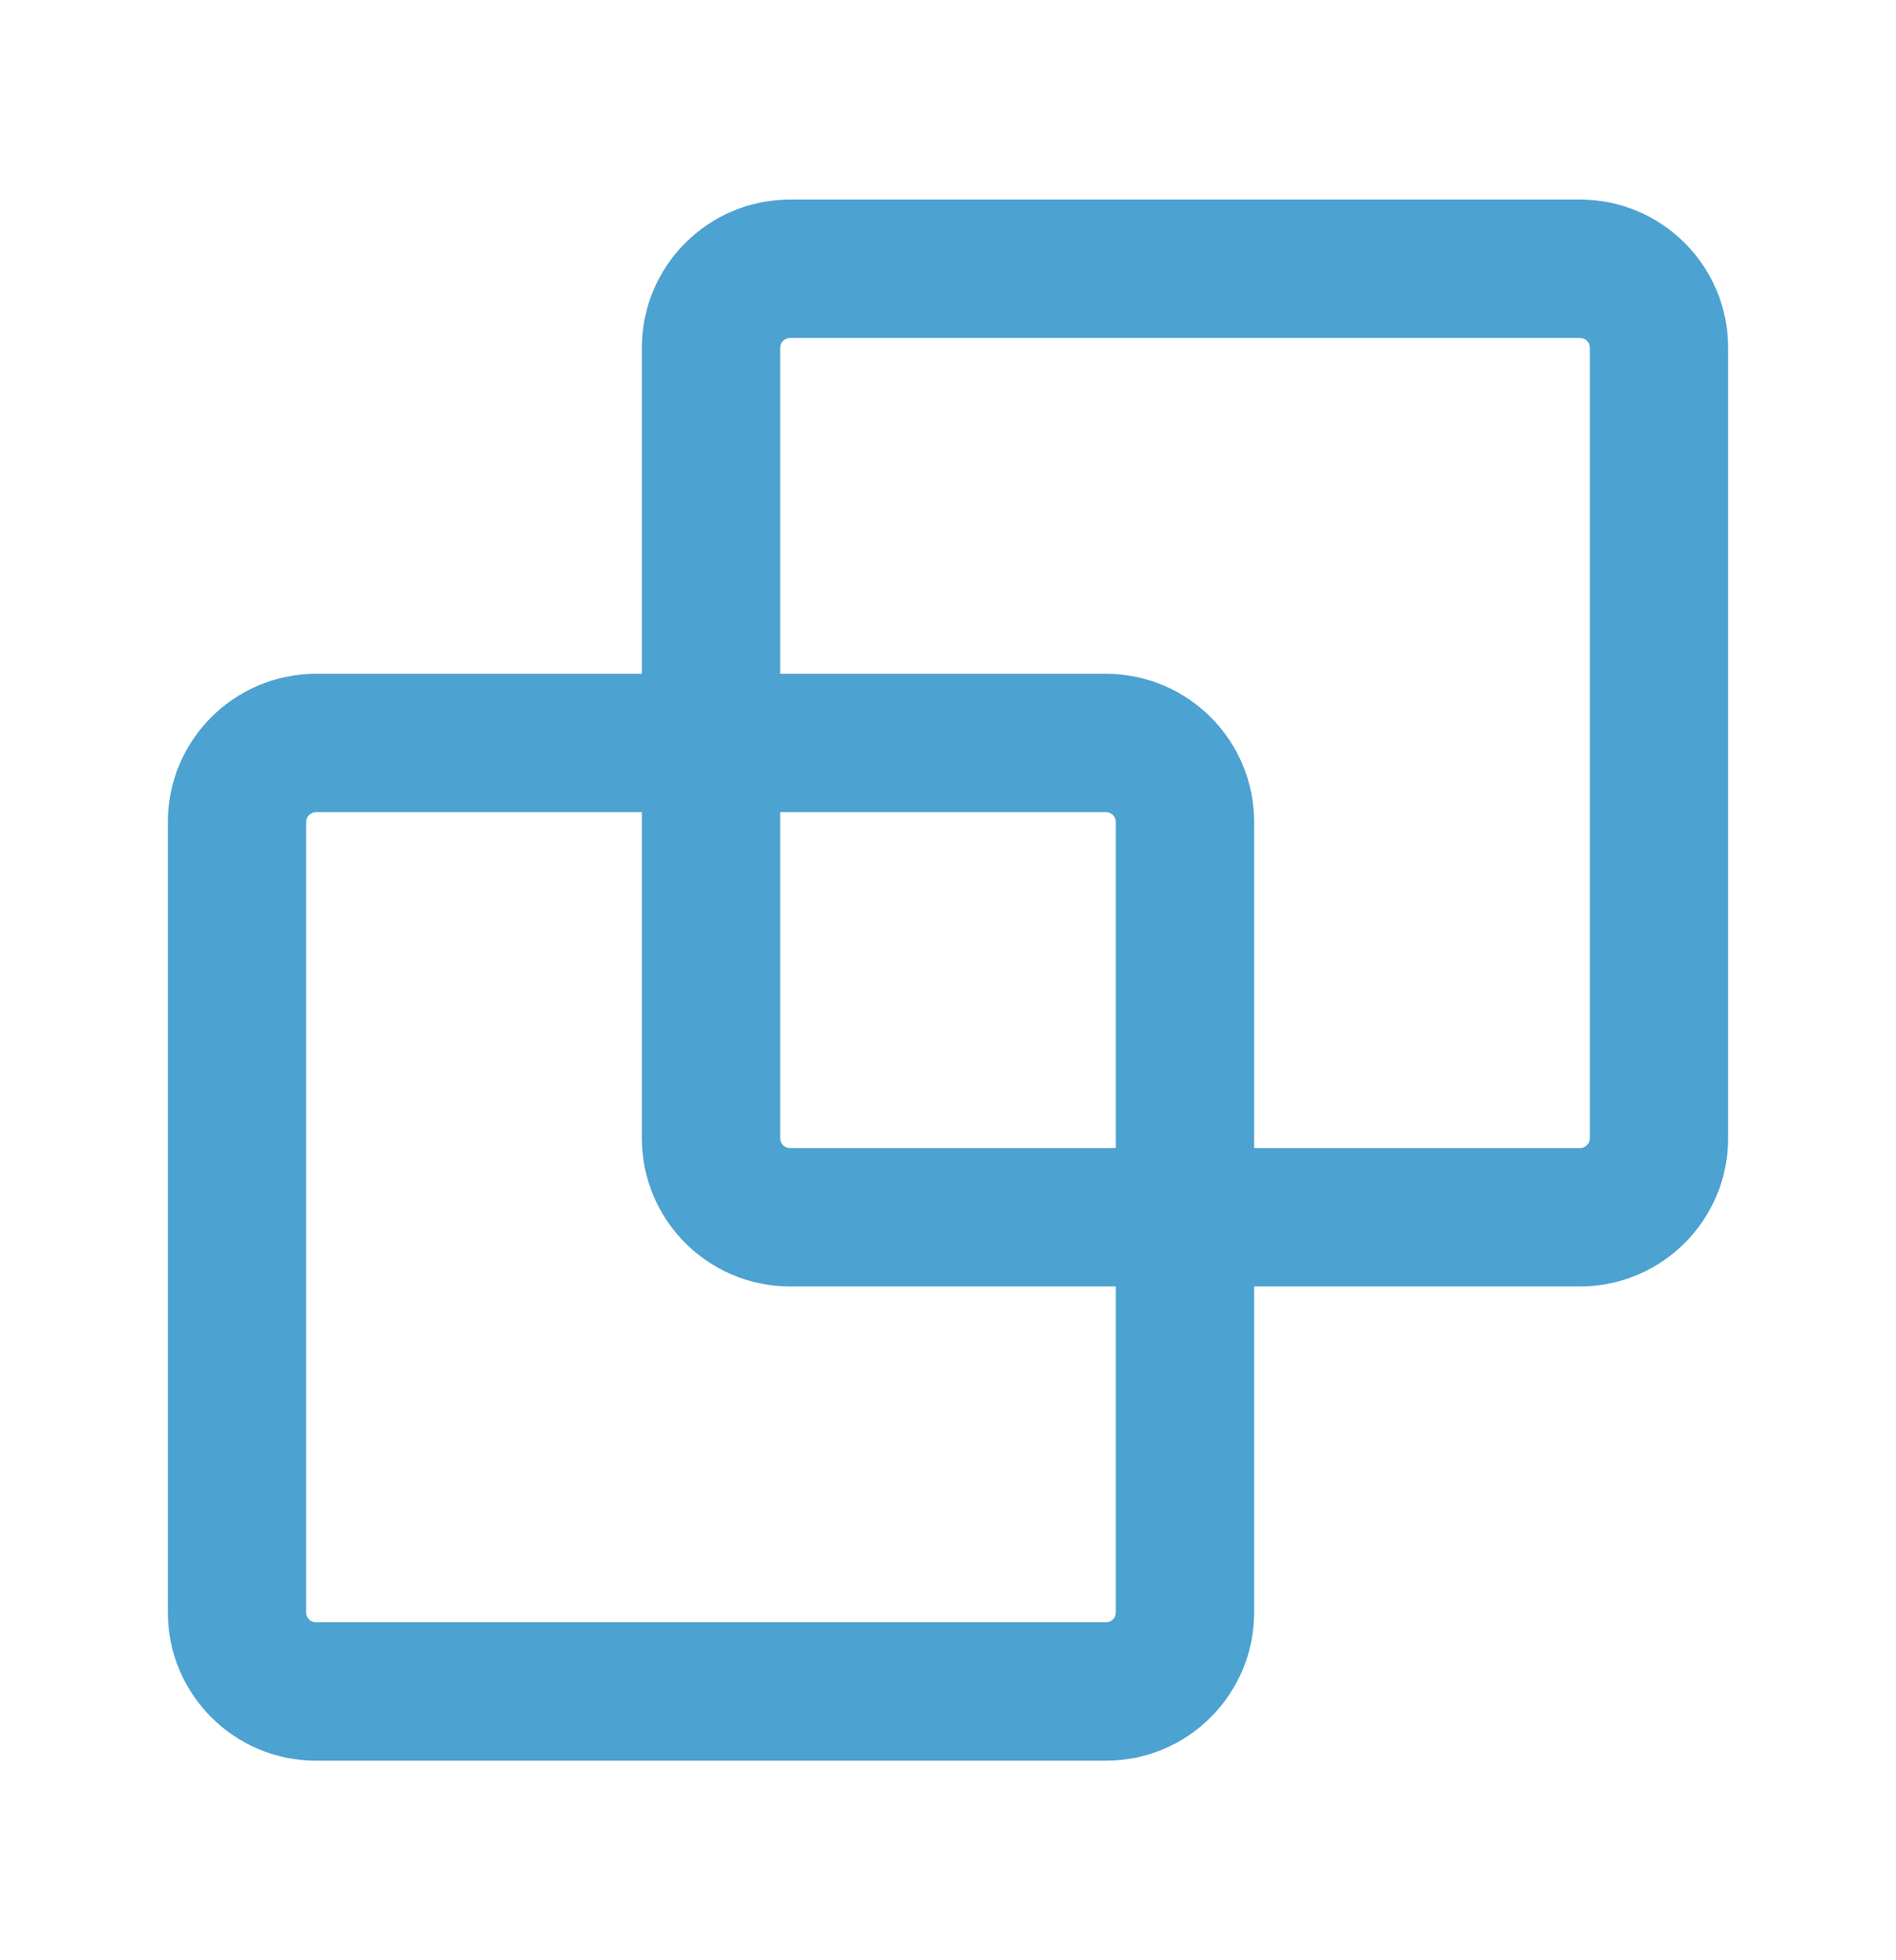 <svg width="30" height="31" viewBox="0 0 30 31" fill="none" xmlns="http://www.w3.org/2000/svg">
<path fill-rule="evenodd" clip-rule="evenodd" d="M2.656 13C2.656 11.706 3.706 10.656 5 10.656H17.5C18.794 10.656 19.844 11.706 19.844 13V25.5C19.844 26.794 18.794 27.844 17.5 27.844H5C3.706 27.844 2.656 26.794 2.656 25.5V13ZM5 12.844C4.914 12.844 4.844 12.914 4.844 13V25.5C4.844 25.586 4.914 25.656 5 25.656H17.5C17.586 25.656 17.656 25.586 17.656 25.5V13C17.656 12.914 17.586 12.844 17.5 12.844H5Z" fill="#4CA2D1"/>
<path fill-rule="evenodd" clip-rule="evenodd" d="M10.156 5.5C10.156 4.206 11.206 3.156 12.5 3.156H25C26.294 3.156 27.344 4.206 27.344 5.5V18C27.344 19.294 26.294 20.344 25 20.344H12.5C11.206 20.344 10.156 19.294 10.156 18V5.5ZM12.5 5.344C12.414 5.344 12.344 5.414 12.344 5.5V18C12.344 18.086 12.414 18.156 12.5 18.156H25C25.086 18.156 25.156 18.086 25.156 18V5.5C25.156 5.414 25.086 5.344 25 5.344H12.5Z" fill="#4CA2D1"/>
</svg>
